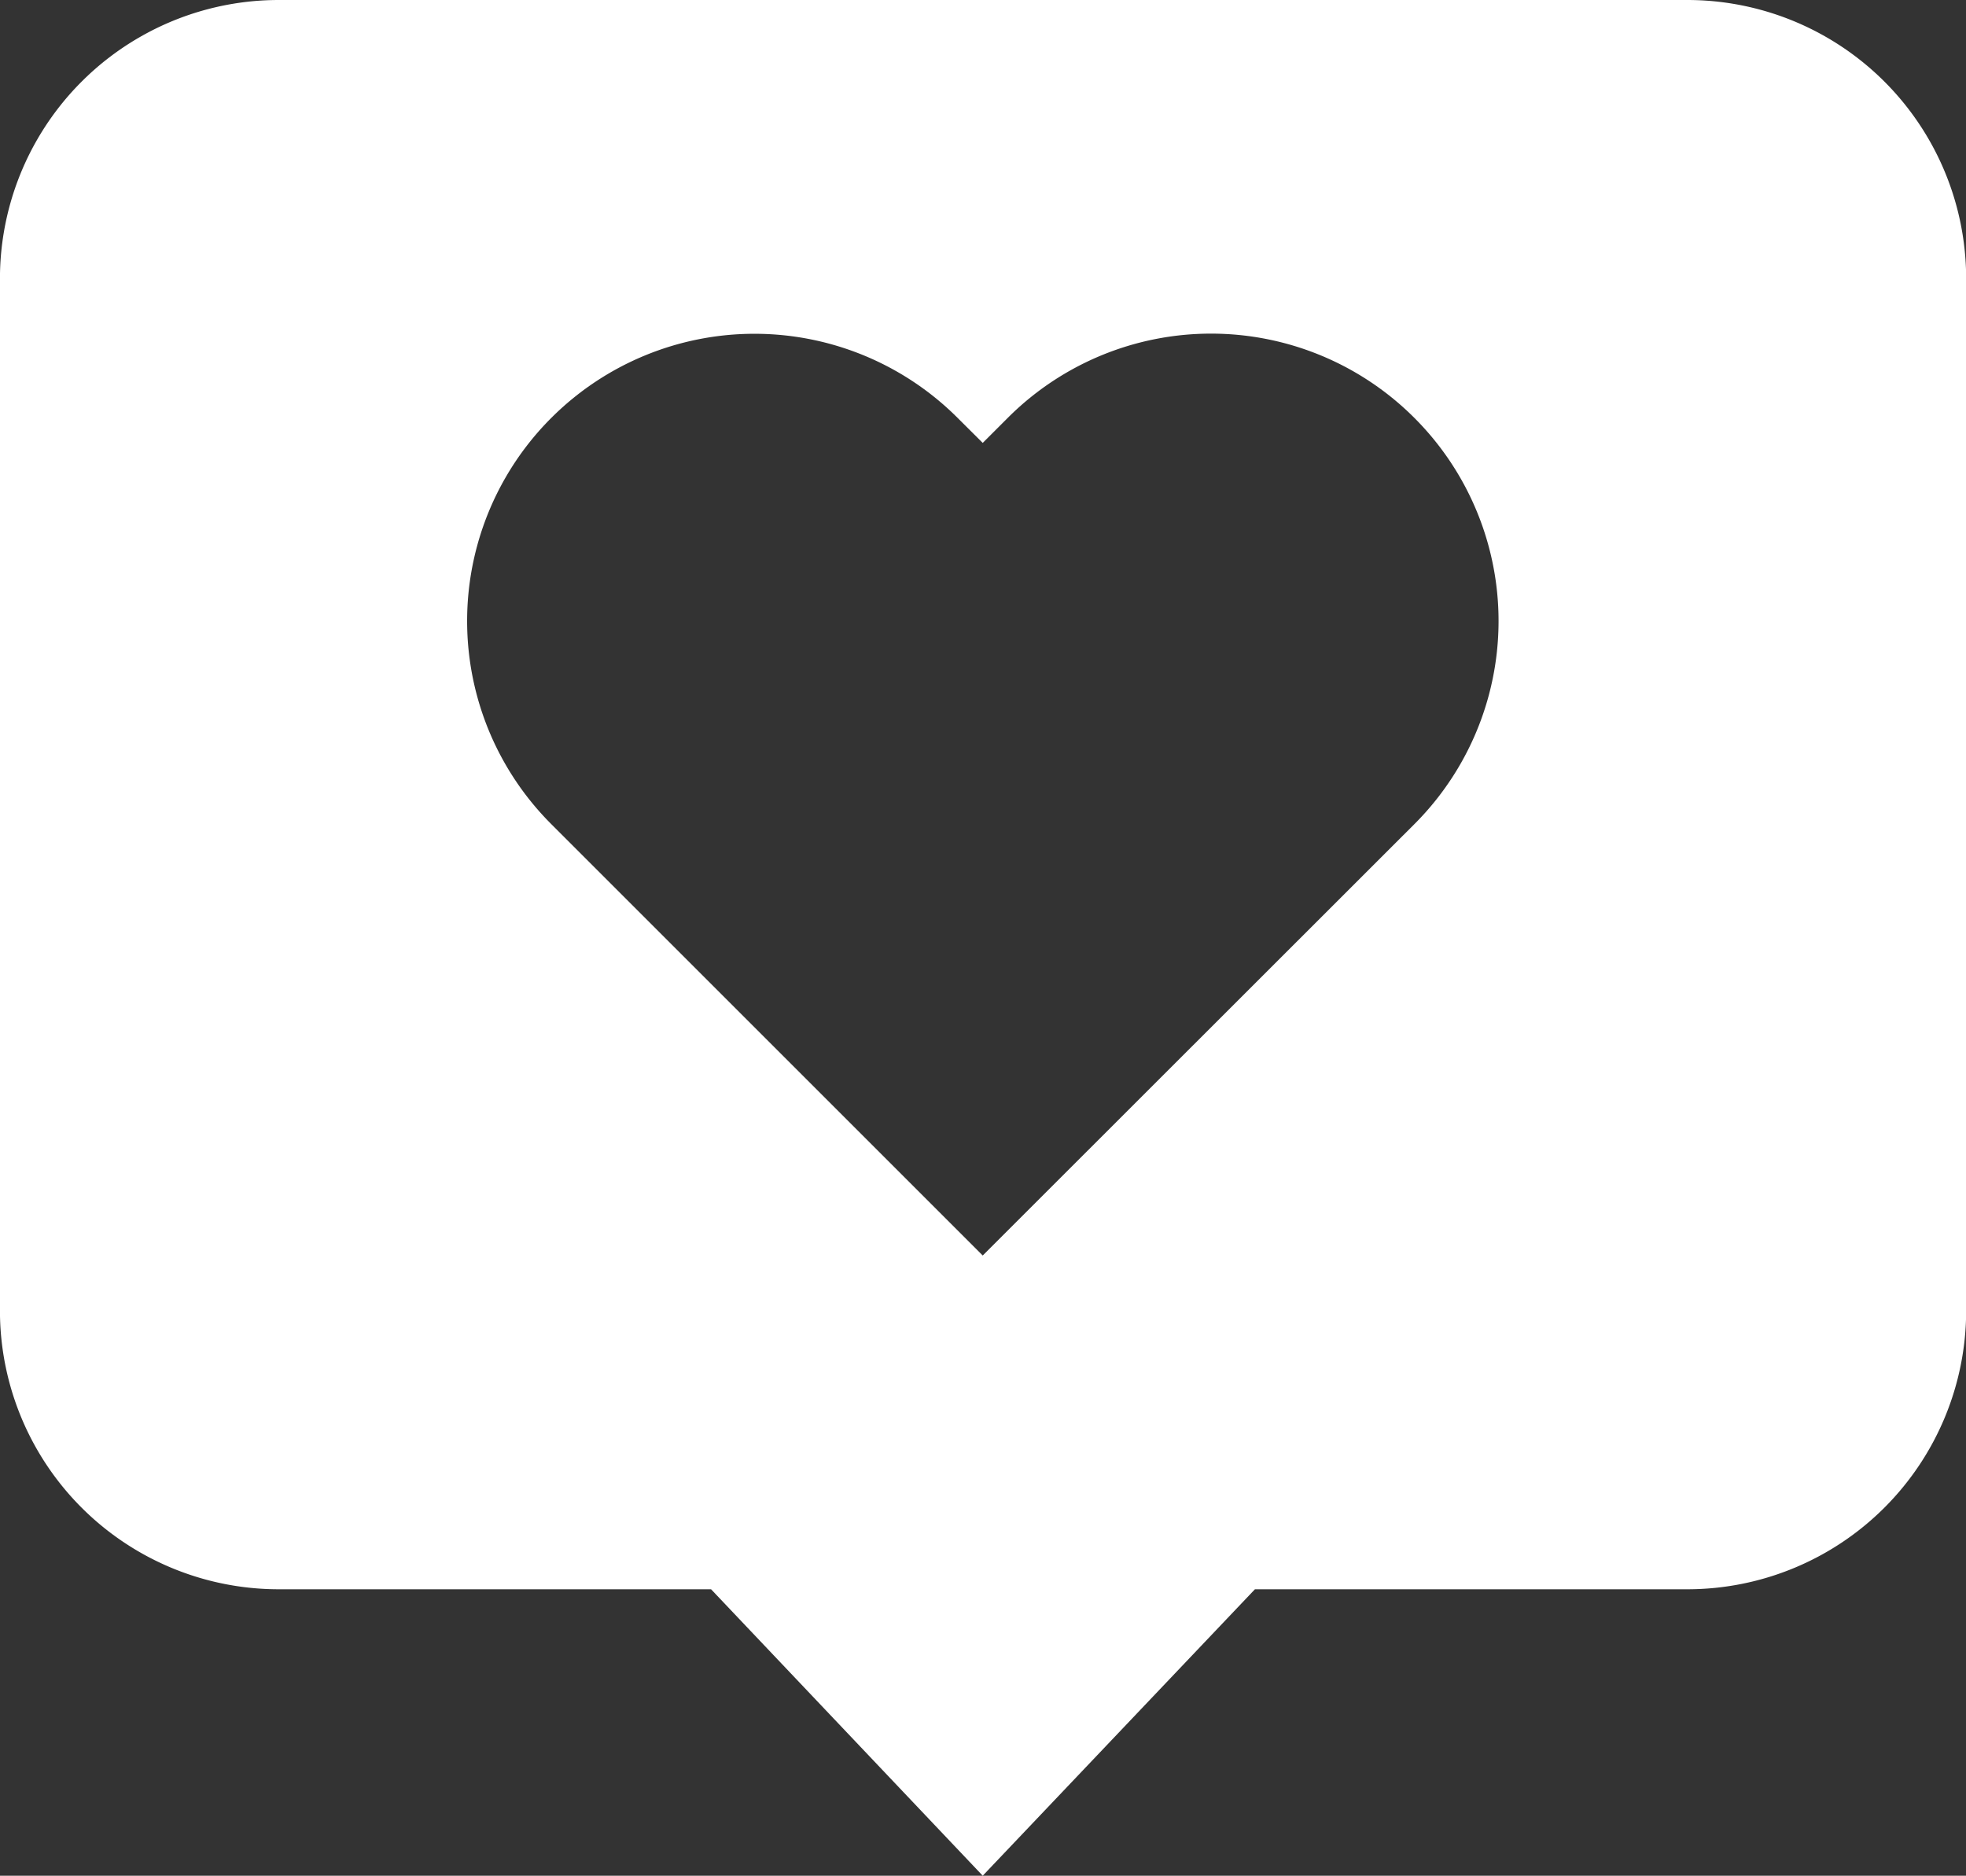 <?xml version="1.0" encoding="UTF-8"?>
<svg xmlns="http://www.w3.org/2000/svg" xmlns:xlink="http://www.w3.org/1999/xlink" width="36.836" height="35.151" viewBox="0 0 36.836 35.151">
  <rect x="0" y="0" width="36.836" height="35.151" fill="#333333" stroke="none"/>
  <defs>
    <style>
      .cls-1 {
        fill: #fff;
      }

      .cls-2 {
        clip-path: url(#clip-path);
      }
    </style>
    <clipPath id="clip-path">
      <path id="Pfad_35" data-name="Pfad 35" class="cls-1" d="M0,8.114H36.836V-27.037H0Z" transform="translate(0 27.037)"></path>
    </clipPath>
  </defs>
  <g id="Gruppe_27" data-name="Gruppe 27" class="cls-2" transform="translate(0 0)">
    <g id="Gruppe_26" data-name="Gruppe 26" transform="translate(-0.001 0)">
      <path id="Pfad_34" data-name="Pfad 34" class="cls-1" d="M7.3,0H-19.09a5.224,5.224,0,0,0-5.224,5.225V24.559a5.223,5.223,0,0,0,5.224,5.224h8.1L-5.9,35.151-.8,29.783H7.3a5.226,5.226,0,0,0,5.226-5.225V5.225A5.225,5.225,0,0,0,7.3,0ZM2.188,15.444-5.9,23.528l-8.084-8.084a5.382,5.382,0,0,1,0-7.612,5.384,5.384,0,0,1,7.614,0L-5.9,8.3l.471-.471a5.384,5.384,0,0,1,7.614,0A5.382,5.382,0,0,1,2.188,15.444Z" transform="translate(24.314 0)"></path>
    </g>
  </g>
</svg>
